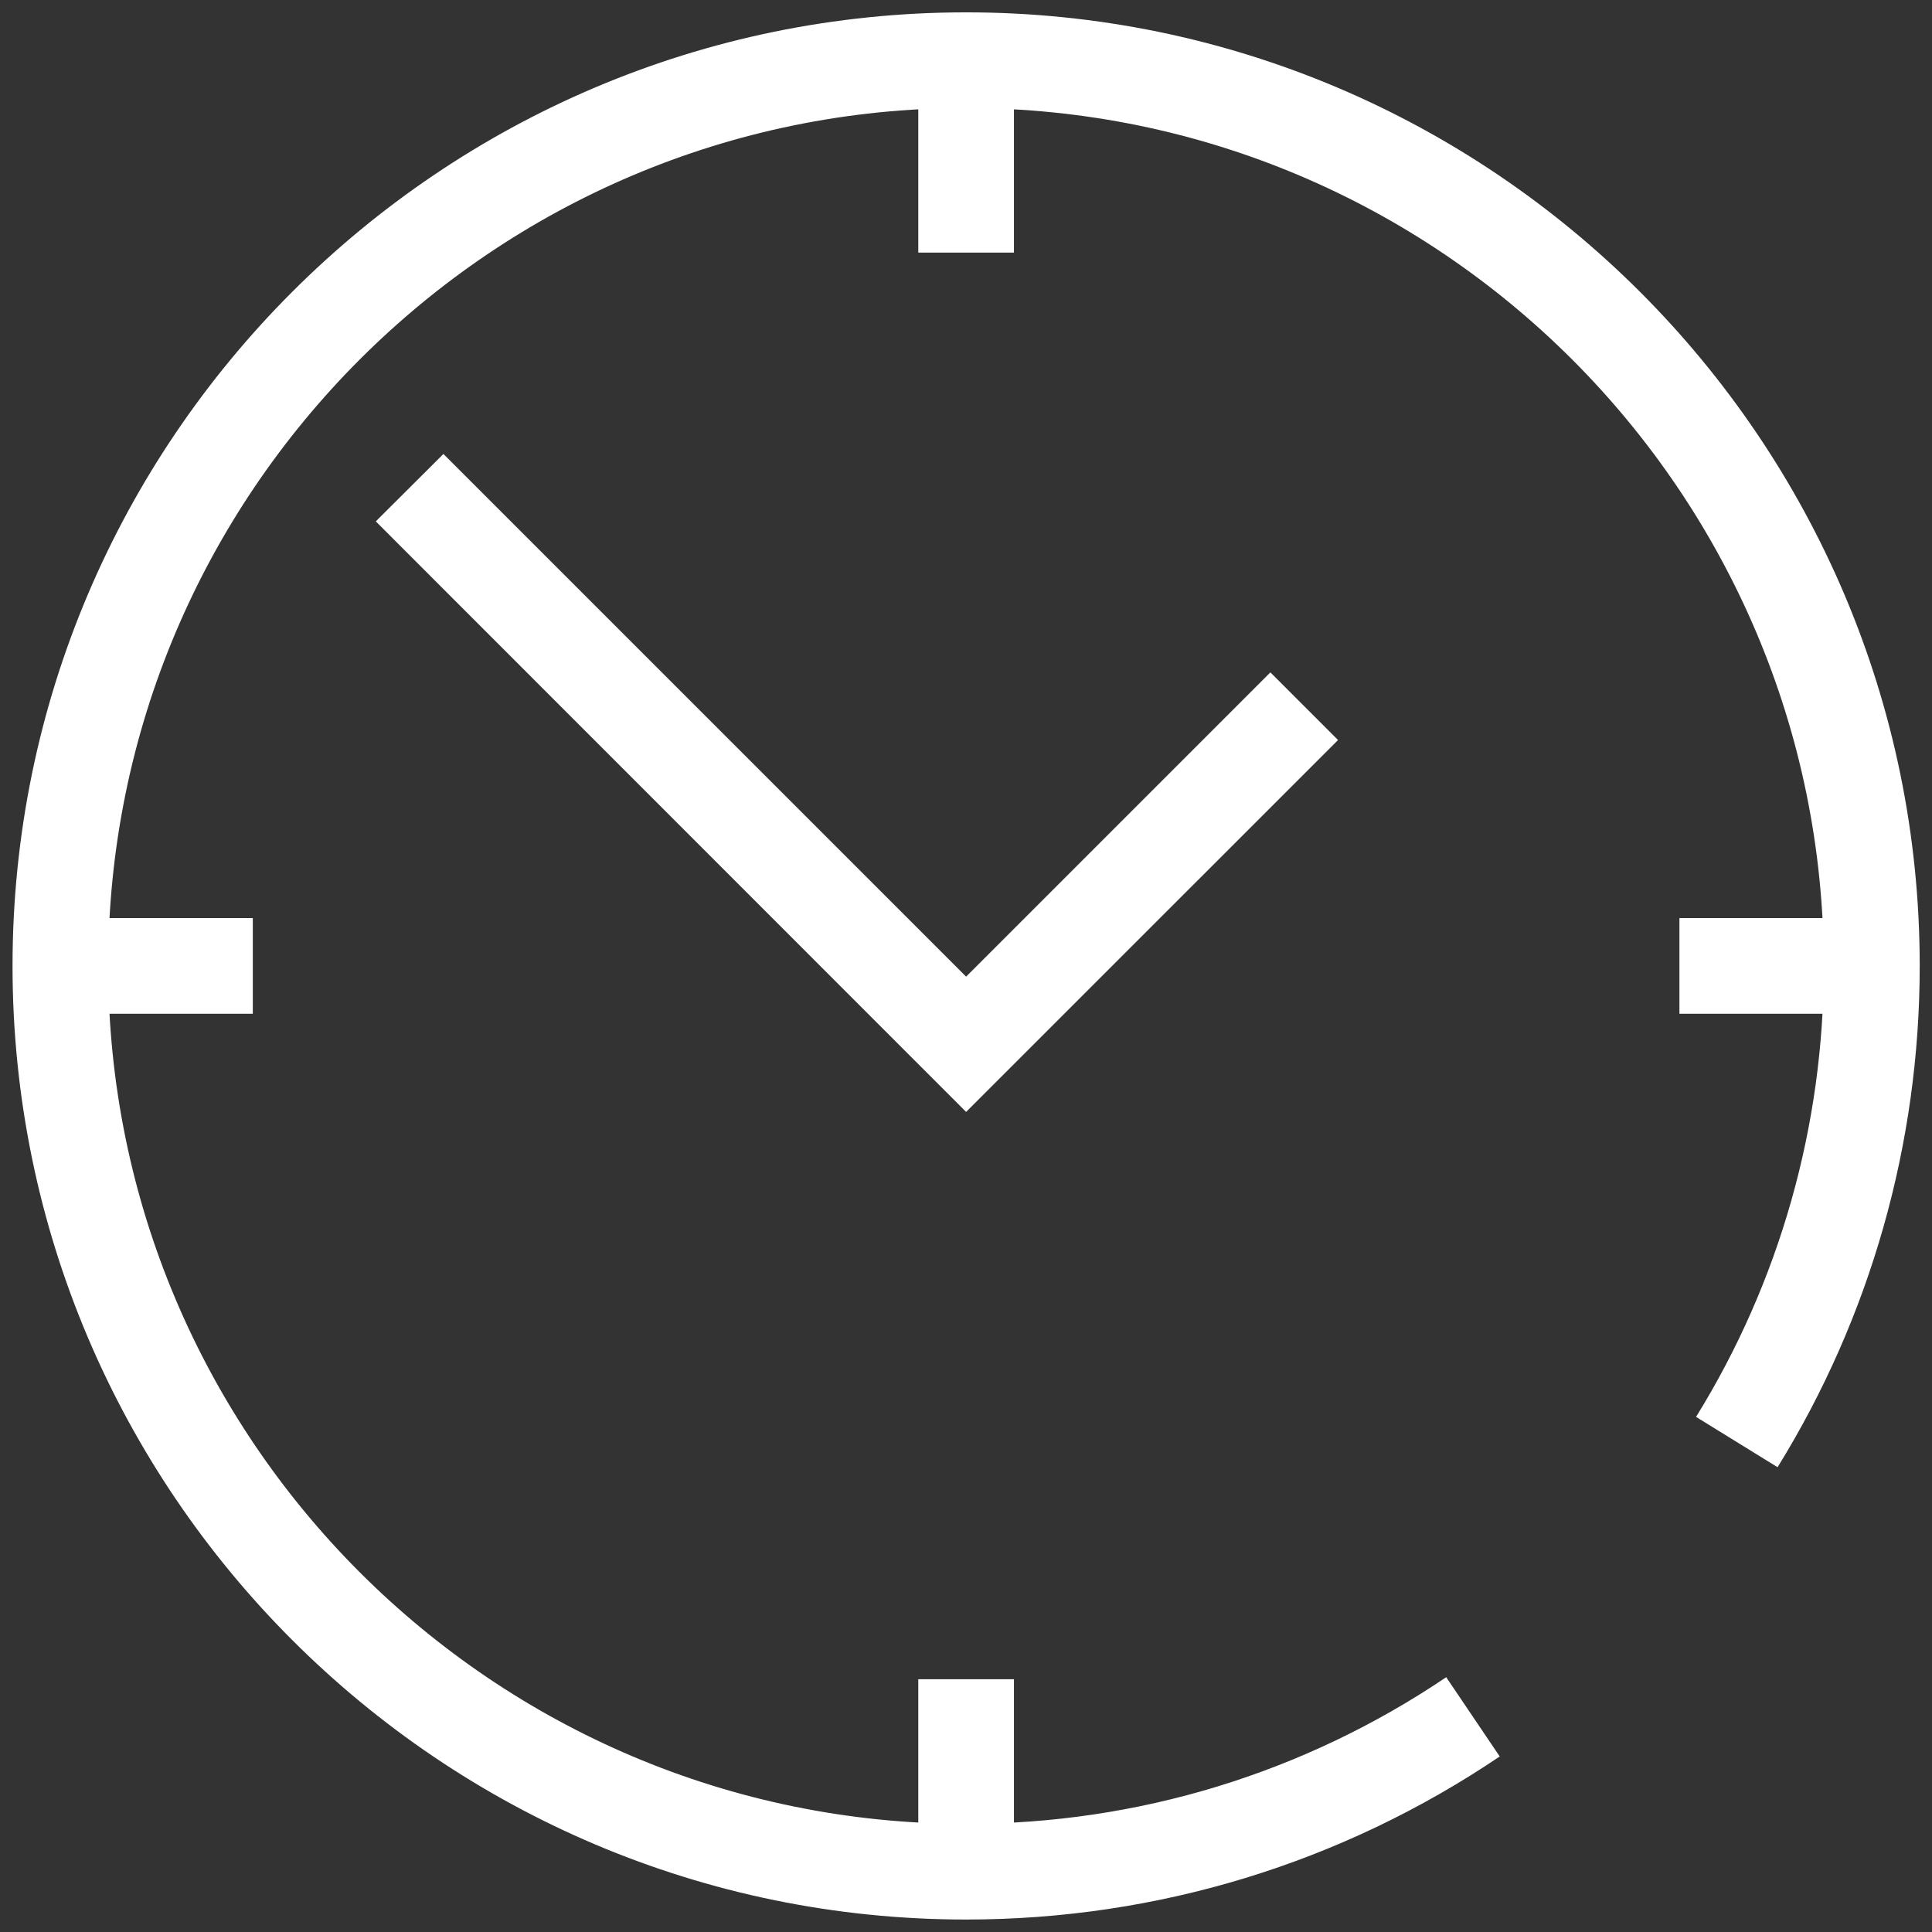 <?xml version="1.0" standalone="no"?><!DOCTYPE svg PUBLIC "-//W3C//DTD SVG 1.1//EN" "http://www.w3.org/Graphics/SVG/1.1/DTD/svg11.dtd"><svg t="1579184565894" class="icon" viewBox="0 0 1024 1024" version="1.1" xmlns="http://www.w3.org/2000/svg" p-id="2955" xmlns:xlink="http://www.w3.org/1999/xlink" width="100" height="100"><rect x="0" y="0" width="1024" height="1024" fill="#333333" stroke="none"/><defs><style type="text/css"></style></defs><path d="M512.065 1017.394c-278.731 0-505.423-226.702-505.423-505.423 0-278.731 226.697-505.423 505.423-505.423 278.721 0 505.423 226.697 505.423 505.423 0 94.151-26.077 186.015-75.33 265.685l-43.215-26.675c44.299-71.578 67.718-154.267 67.718-239.01 0-250.719-204-454.719-454.719-454.719s-454.601 204-454.601 454.719 204 454.719 454.719 454.719c91.261 0 179.136-26.918 254.461-77.735l28.363 42.008c-83.644 56.488-181.422 86.43-282.819 86.43z m0 0" fill="#ffffff" p-id="2956"></path><path d="M486.71 55.673h50.703v78.22h-50.703V55.673z m0 834.367h50.703v78.22h-50.703v-78.22z m403.423-403.423h78.22v50.703h-78.22v-50.703z m-834.367 0h78.22v50.703H55.766v-50.703zM512.065 589.345l-312.89-313.003 35.846-35.732 277.039 277.033 161.27-161.27 35.856 35.856L512.065 589.345z m0 0" fill="#ffffff" p-id="2957"></path></svg>